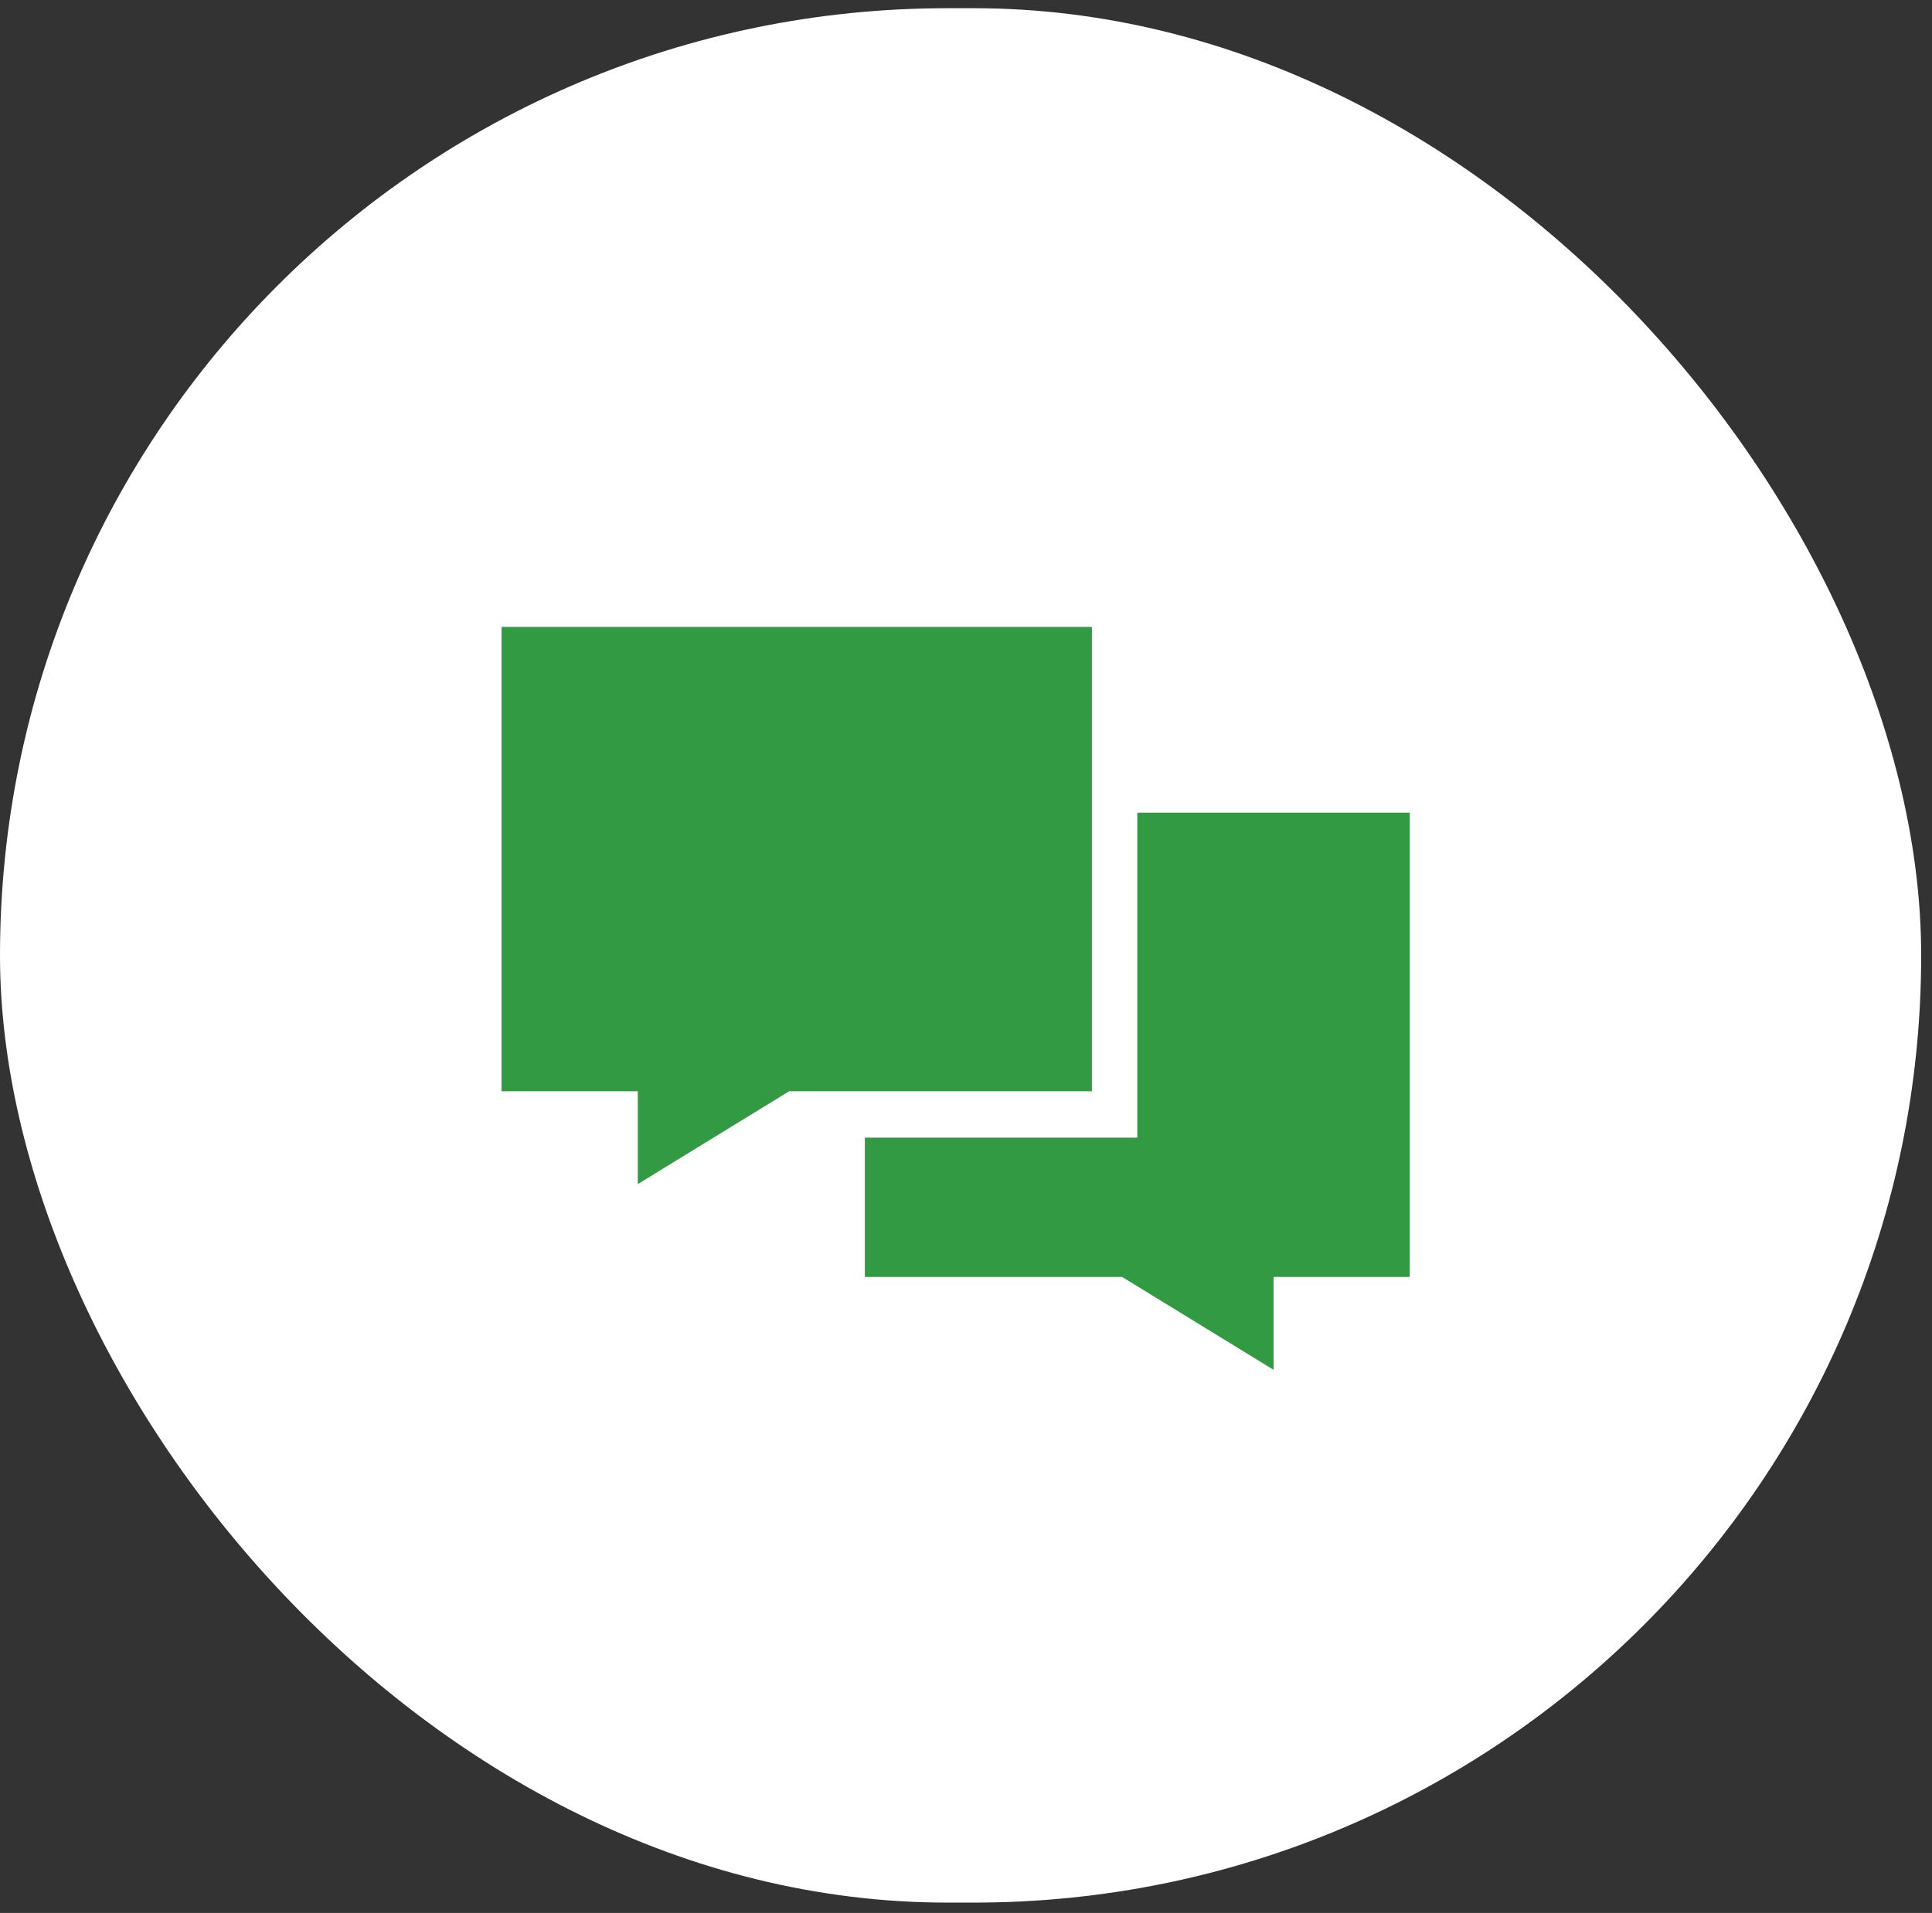 <?xml version="1.0" encoding="UTF-8"?>
<svg width="104px" height="103px" viewBox="0 0 104 103" version="1.1" xmlns="http://www.w3.org/2000/svg" xmlns:xlink="http://www.w3.org/1999/xlink">
    <rect x="0" y="0" width="104" height="103" fill="#333333" stroke="none"/>
    <title>bewerber-triptychon-09</title>
    <g id="02-Bewerberseite" stroke="none" stroke-width="1" fill="none" fill-rule="evenodd">
        <g id="Website_bestwork_02-Bewerber_XL" transform="translate(-1008, -4762)">
            <g id="Triptychon-Module-Copy-3" transform="translate(0, 4676)">
                <g id="card" transform="translate(883, 22.442)">
                    <g id="bewerber-triptychon-09" transform="translate(125, 64)">
                        <rect id="Rectangle" fill="#FFFFFF" x="0" y="0" width="103.417" height="102" rx="51"></rect>
                        <path d="M27,33.313 L58.778,33.313 L58.778,58.313 L42.484,58.313 L34.333,63.313 L34.333,58.313 L27,58.313 L27,33.313 Z M46.556,68.313 L46.556,60.813 L61.222,60.813 L61.222,43.313 L75.889,43.313 L75.889,68.313 L68.556,68.313 L68.556,73.313 L60.405,68.313 L46.556,68.313 Z" id="Shape" fill="#339A44" fill-rule="nonzero"></path>
                    </g>
                </g>
            </g>
        </g>
    </g>
</svg>